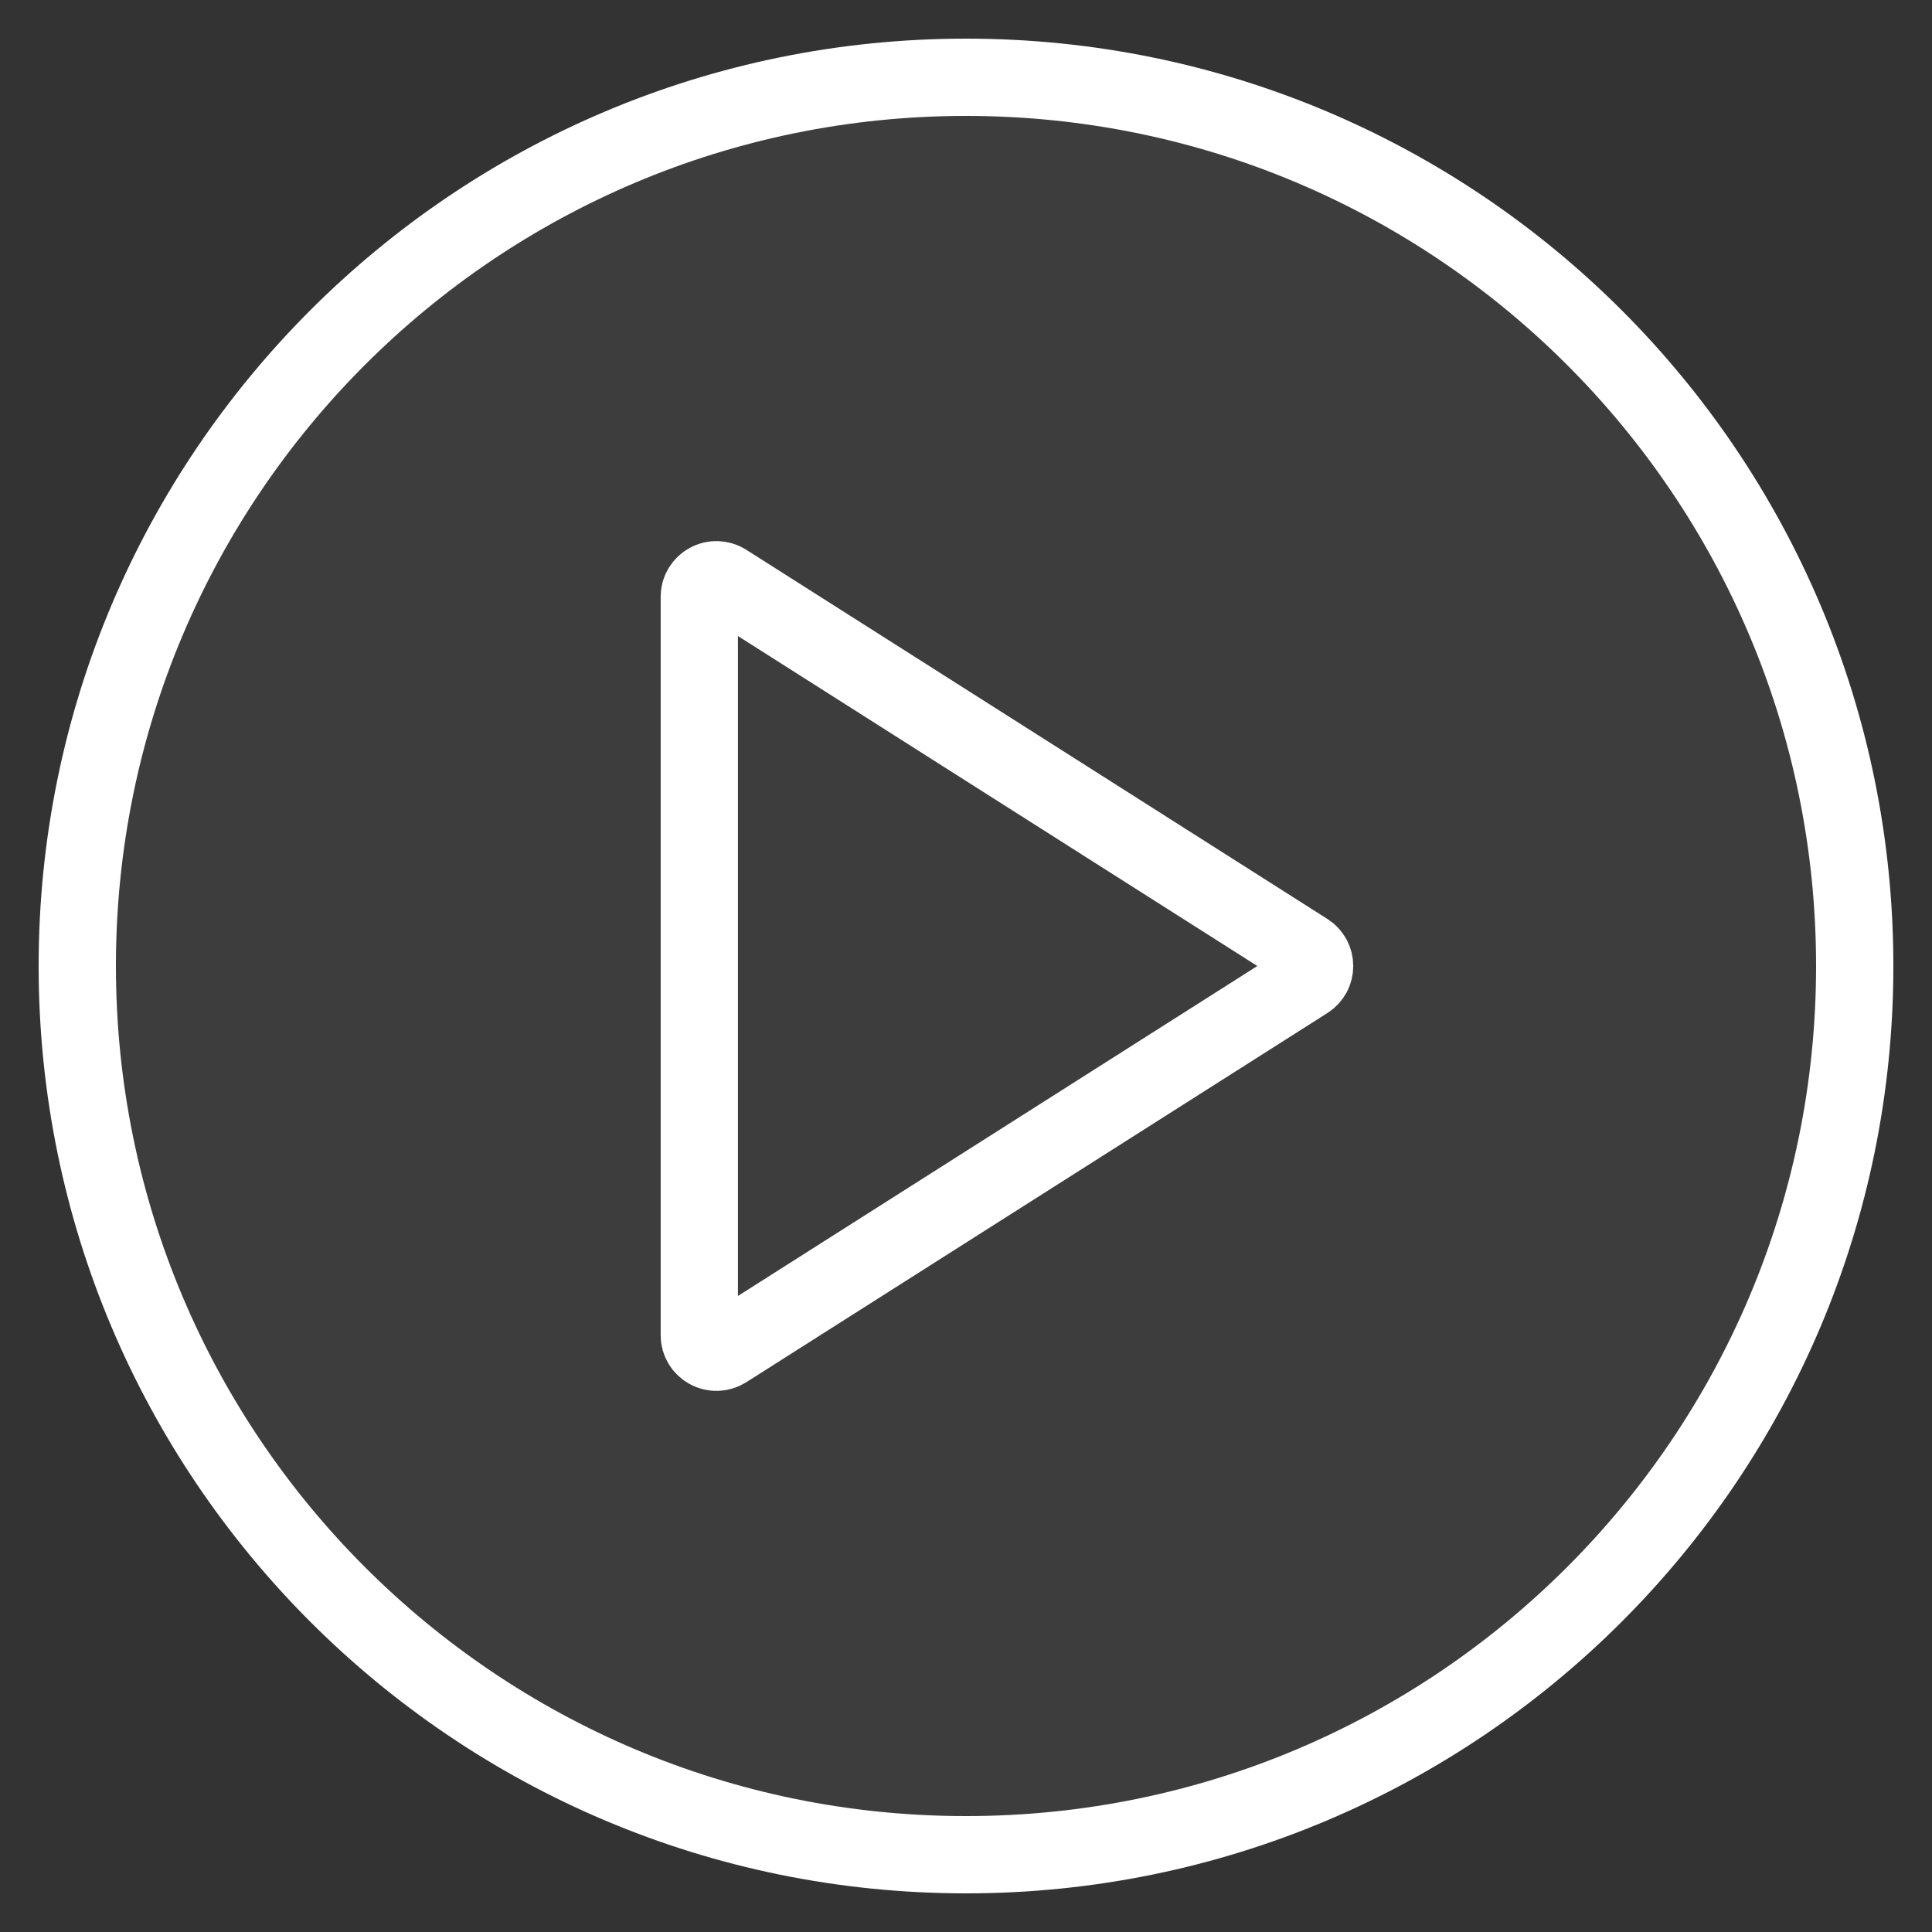 <svg width="25" height="25" viewBox="0 0 25 25" fill="none" xmlns="http://www.w3.org/2000/svg">
<rect x="0" y="0" width="25" height="25" fill="#333333" stroke="none"/>
<path d="M9.049 17.279V7.72C9.049 7.681 9.06 7.642 9.08 7.609C9.101 7.575 9.13 7.547 9.164 7.529C9.198 7.51 9.237 7.5 9.277 7.502C9.316 7.503 9.354 7.514 9.387 7.535L16.911 12.315C16.942 12.335 16.967 12.362 16.985 12.395C17.002 12.427 17.011 12.463 17.011 12.5C17.011 12.537 17.002 12.573 16.985 12.605C16.967 12.637 16.942 12.665 16.911 12.685L9.387 17.465C9.354 17.485 9.316 17.497 9.277 17.498C9.237 17.499 9.198 17.49 9.164 17.471C9.13 17.452 9.101 17.425 9.08 17.391C9.06 17.357 9.049 17.319 9.049 17.279Z" stroke="white"/>
<path d="M12.5 24C18.851 24 24 18.851 24 12.5C24 6.149 18.851 1 12.5 1C6.149 1 1 6.149 1 12.5C1 18.851 6.149 24 12.5 24Z" fill="white" fill-opacity="0.05" stroke="white"/>
</svg>
